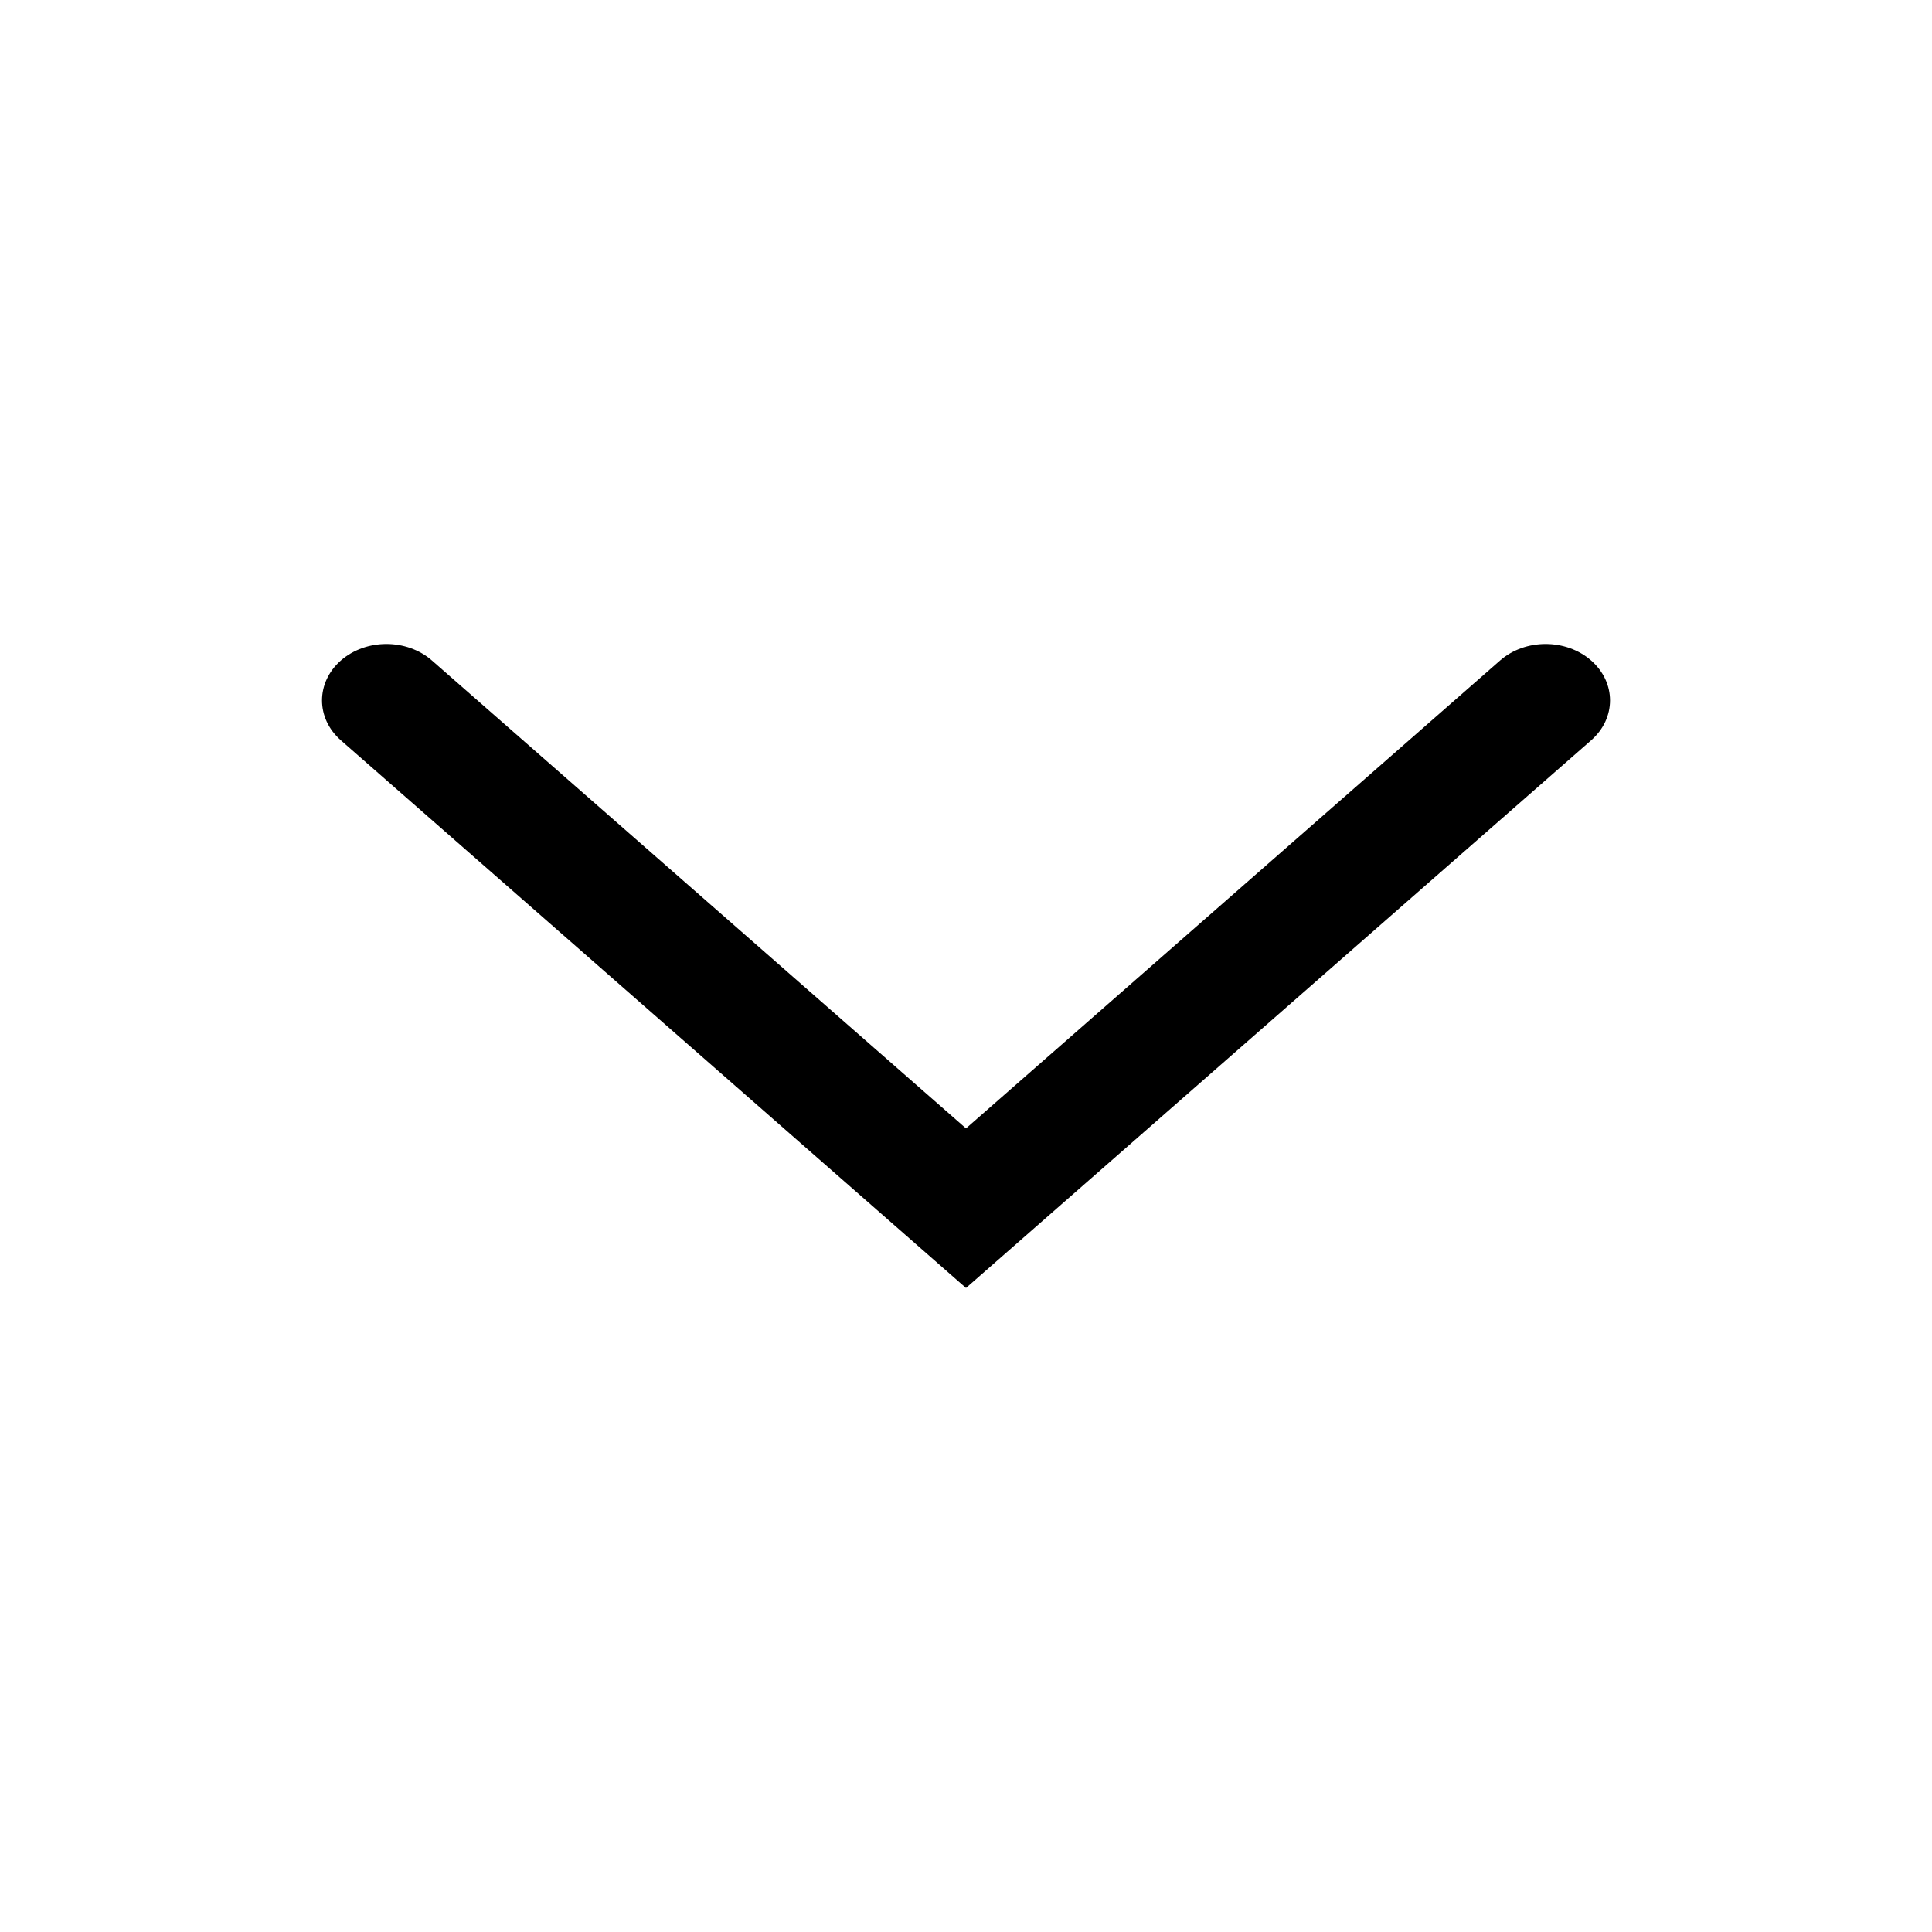 <svg width="40" height="40" viewBox="0 0 40 40" fill="none" xmlns="http://www.w3.org/2000/svg">
<path fill-rule="evenodd" clip-rule="evenodd" d="M32.943 13.675C33.464 14.131 33.464 14.871 32.943 15.327L20 26.666L7.057 15.327C6.537 14.871 6.537 14.131 7.057 13.675C7.578 13.219 8.422 13.219 8.943 13.675L20 23.362L31.057 13.675C31.578 13.219 32.422 13.219 32.943 13.675Z" fill="black"/>
</svg>
